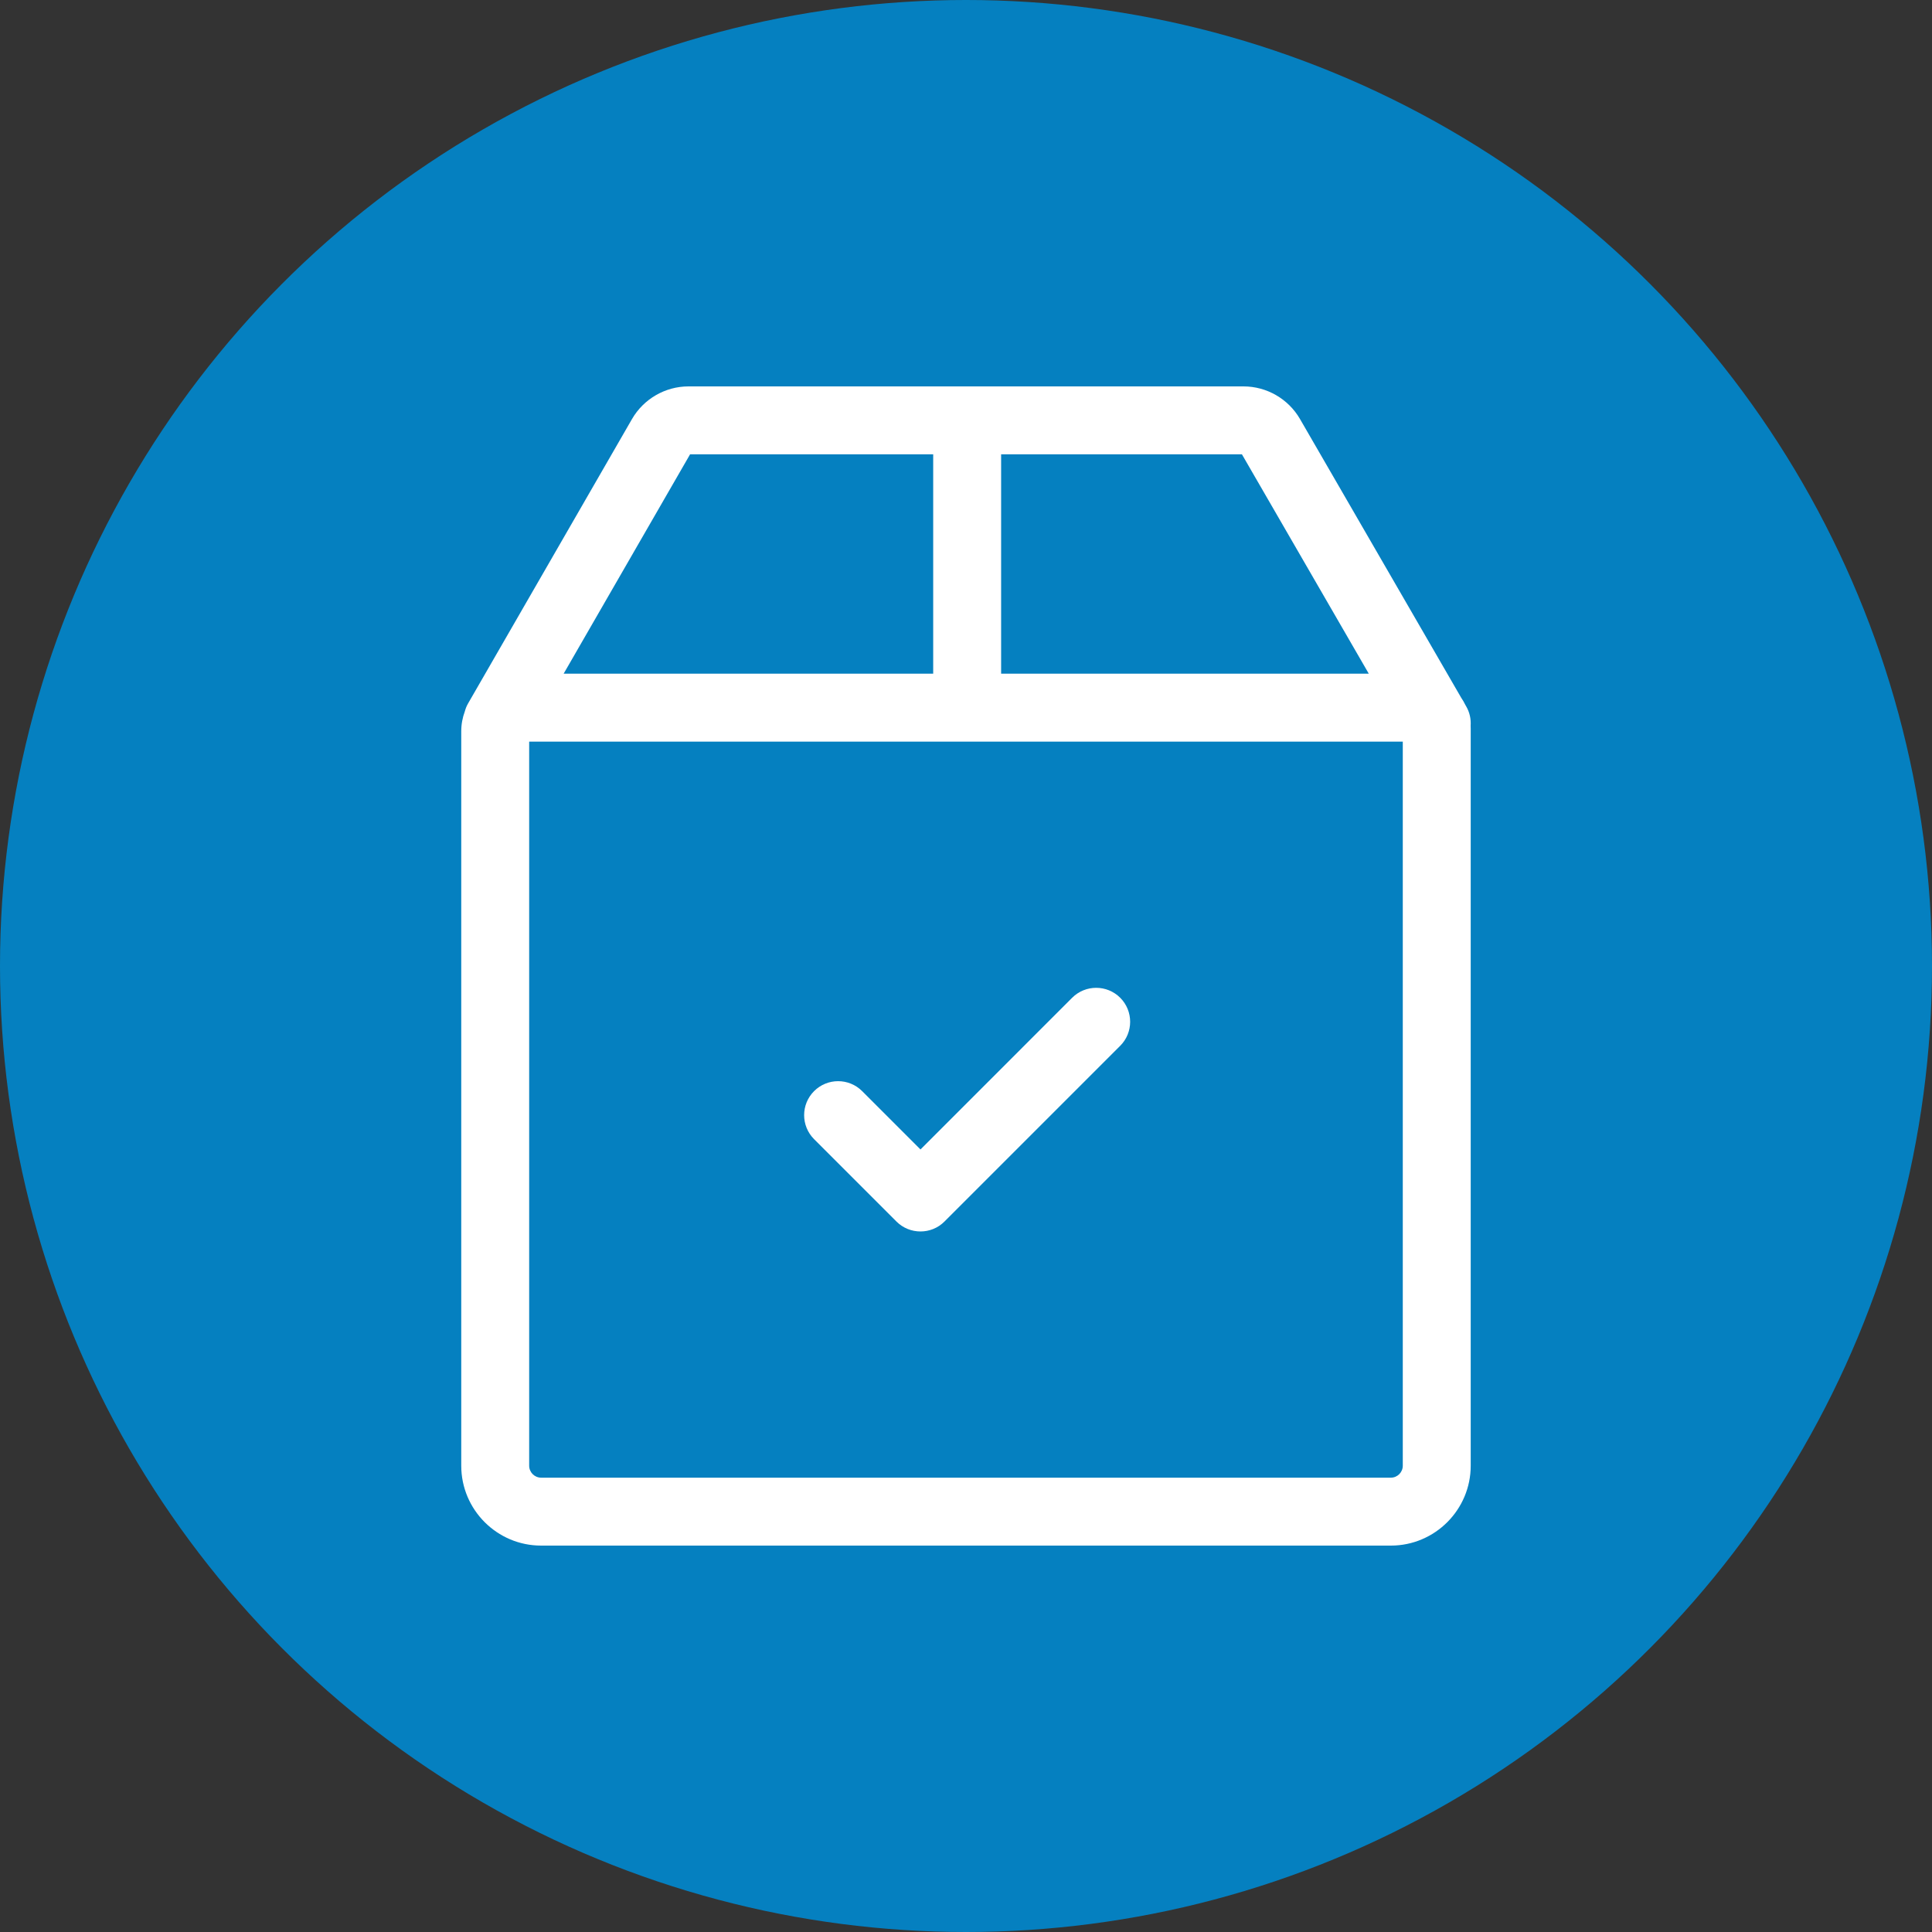 <svg width="50" height="50" viewBox="0 0 50 50" fill="none" xmlns="http://www.w3.org/2000/svg">
<rect x="0" y="0" width="50" height="50" fill="#333333" stroke="none"/>
<circle cx="25" cy="25" r="25" fill="#0089D0" fill-opacity="0.9"/>
<path d="M37.944 18.279L37.922 18.241C37.891 18.177 37.856 18.116 37.816 18.058L33.643 10.843C33.342 10.323 32.782 10 32.182 10H17.818C17.217 10 16.657 10.324 16.356 10.845L12.115 18.203C12.076 18.27 12.049 18.339 12.03 18.41C11.97 18.571 11.937 18.745 11.937 18.927V37.932C11.937 39.072 12.864 40 14.005 40H35.995C37.135 40 38.062 39.072 38.062 37.932V18.857C38.062 18.831 38.062 18.806 38.06 18.781C38.072 18.612 38.036 18.437 37.944 18.279ZM25.909 11.758H32.141L35.424 17.435H25.909V11.758ZM17.859 11.758H24.151V17.435H14.587L17.859 11.758ZM36.304 37.932C36.304 38.103 36.165 38.242 35.995 38.242H14.005C13.834 38.242 13.695 38.103 13.695 37.932V19.193H36.304V37.932Z" fill="white"/>
<path d="M28.991 25.822C28.648 25.479 28.091 25.479 27.747 25.822L23.822 29.748L22.312 28.238C21.969 27.895 21.412 27.895 21.069 28.238C20.725 28.581 20.725 29.138 21.069 29.482L23.2 31.613C23.372 31.785 23.597 31.87 23.822 31.87C24.047 31.87 24.272 31.785 24.443 31.613L28.991 27.065C29.334 26.722 29.334 26.165 28.991 25.822Z" fill="white"/>
</svg>
